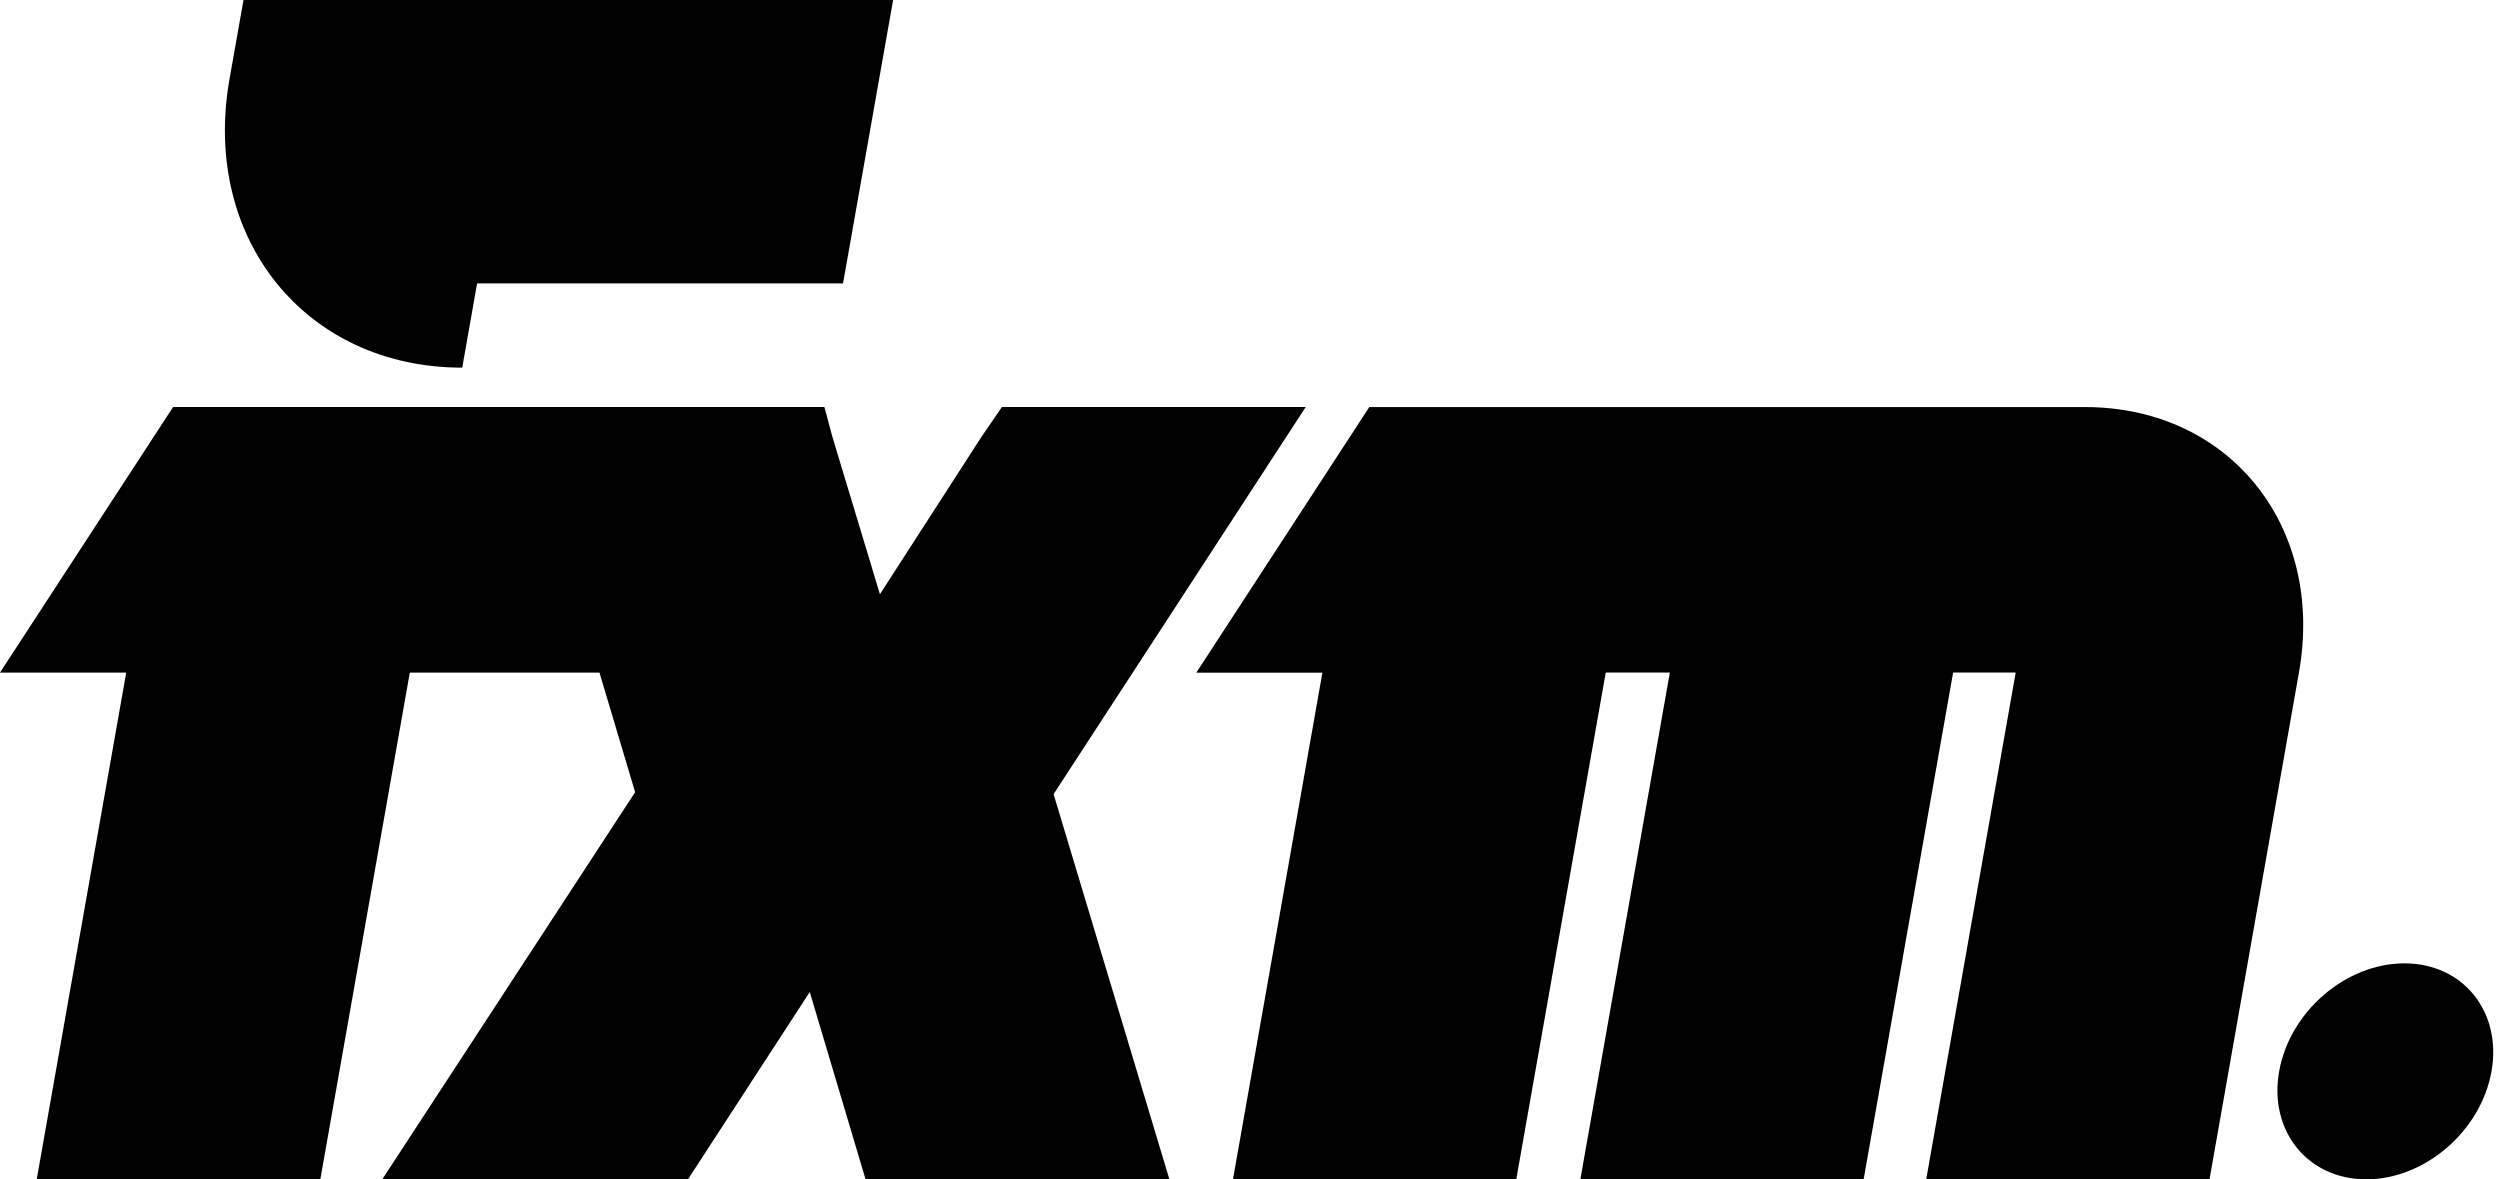 <svg width="106" height="50" viewBox="0 0 106 50" fill="none" xmlns="http://www.w3.org/2000/svg">
<g id="Modo_de_aislamiento" clip-path="url(#clip0_141_136)">
<path id="Vector" d="M49.581 50H36.699L34.334 42.061L29.172 50H16.21L26.93 33.589L25.417 28.517H17.376L13.582 50H1.558L5.352 28.517H0L7.34 17.257H34.954L35.301 18.547L37.309 25.196L41.598 18.547L42.481 17.257H55.363L44.672 33.671L49.581 50Z" fill="#F7F7F8" style="fill:#F7F7F8;fill:color(display-p3 0.969 0.969 0.973);fill-opacity:1;"/>
<g id="Group">
<path id="Vector_2" d="M20.232 12.015H35.745L37.868 0H10.325L9.73 3.357C8.539 10.111 12.956 15.588 19.599 15.588L20.229 12.015H20.232Z" fill="#F7F7F8" style="fill:#F7F7F8;fill:color(display-p3 0.969 0.969 0.973);fill-opacity:1;"/>
<path id="Vector_3" d="M58.058 17.26L50.724 28.52H56.07L52.279 50H64.29L68.084 28.514H70.802L67.008 50H79.019L82.813 28.514H85.466L81.672 50H93.684L97.474 28.52C98.583 22.305 94.519 17.26 88.406 17.26H58.058Z" fill="#F7F7F8" style="fill:#F7F7F8;fill:color(display-p3 0.969 0.969 0.973);fill-opacity:1;"/>
</g>
<path id="Vector_4" d="M96.636 45.424C97.082 42.897 99.46 40.846 101.946 40.846C104.433 40.846 106.087 42.897 105.64 45.424C105.194 47.952 102.817 50.003 100.33 50.003C97.844 50.003 96.189 47.952 96.636 45.424Z" fill="#F7F7F8" style="fill:#F7F7F8;fill:color(display-p3 0.969 0.969 0.973);fill-opacity:1;"/>
</g>
<defs>
<clipPath id="clip0_141_136">
<rect width="105.714" height="50" fill="white" style="fill:white;fill-opacity:1;"/>
</clipPath>
</defs>
</svg>
